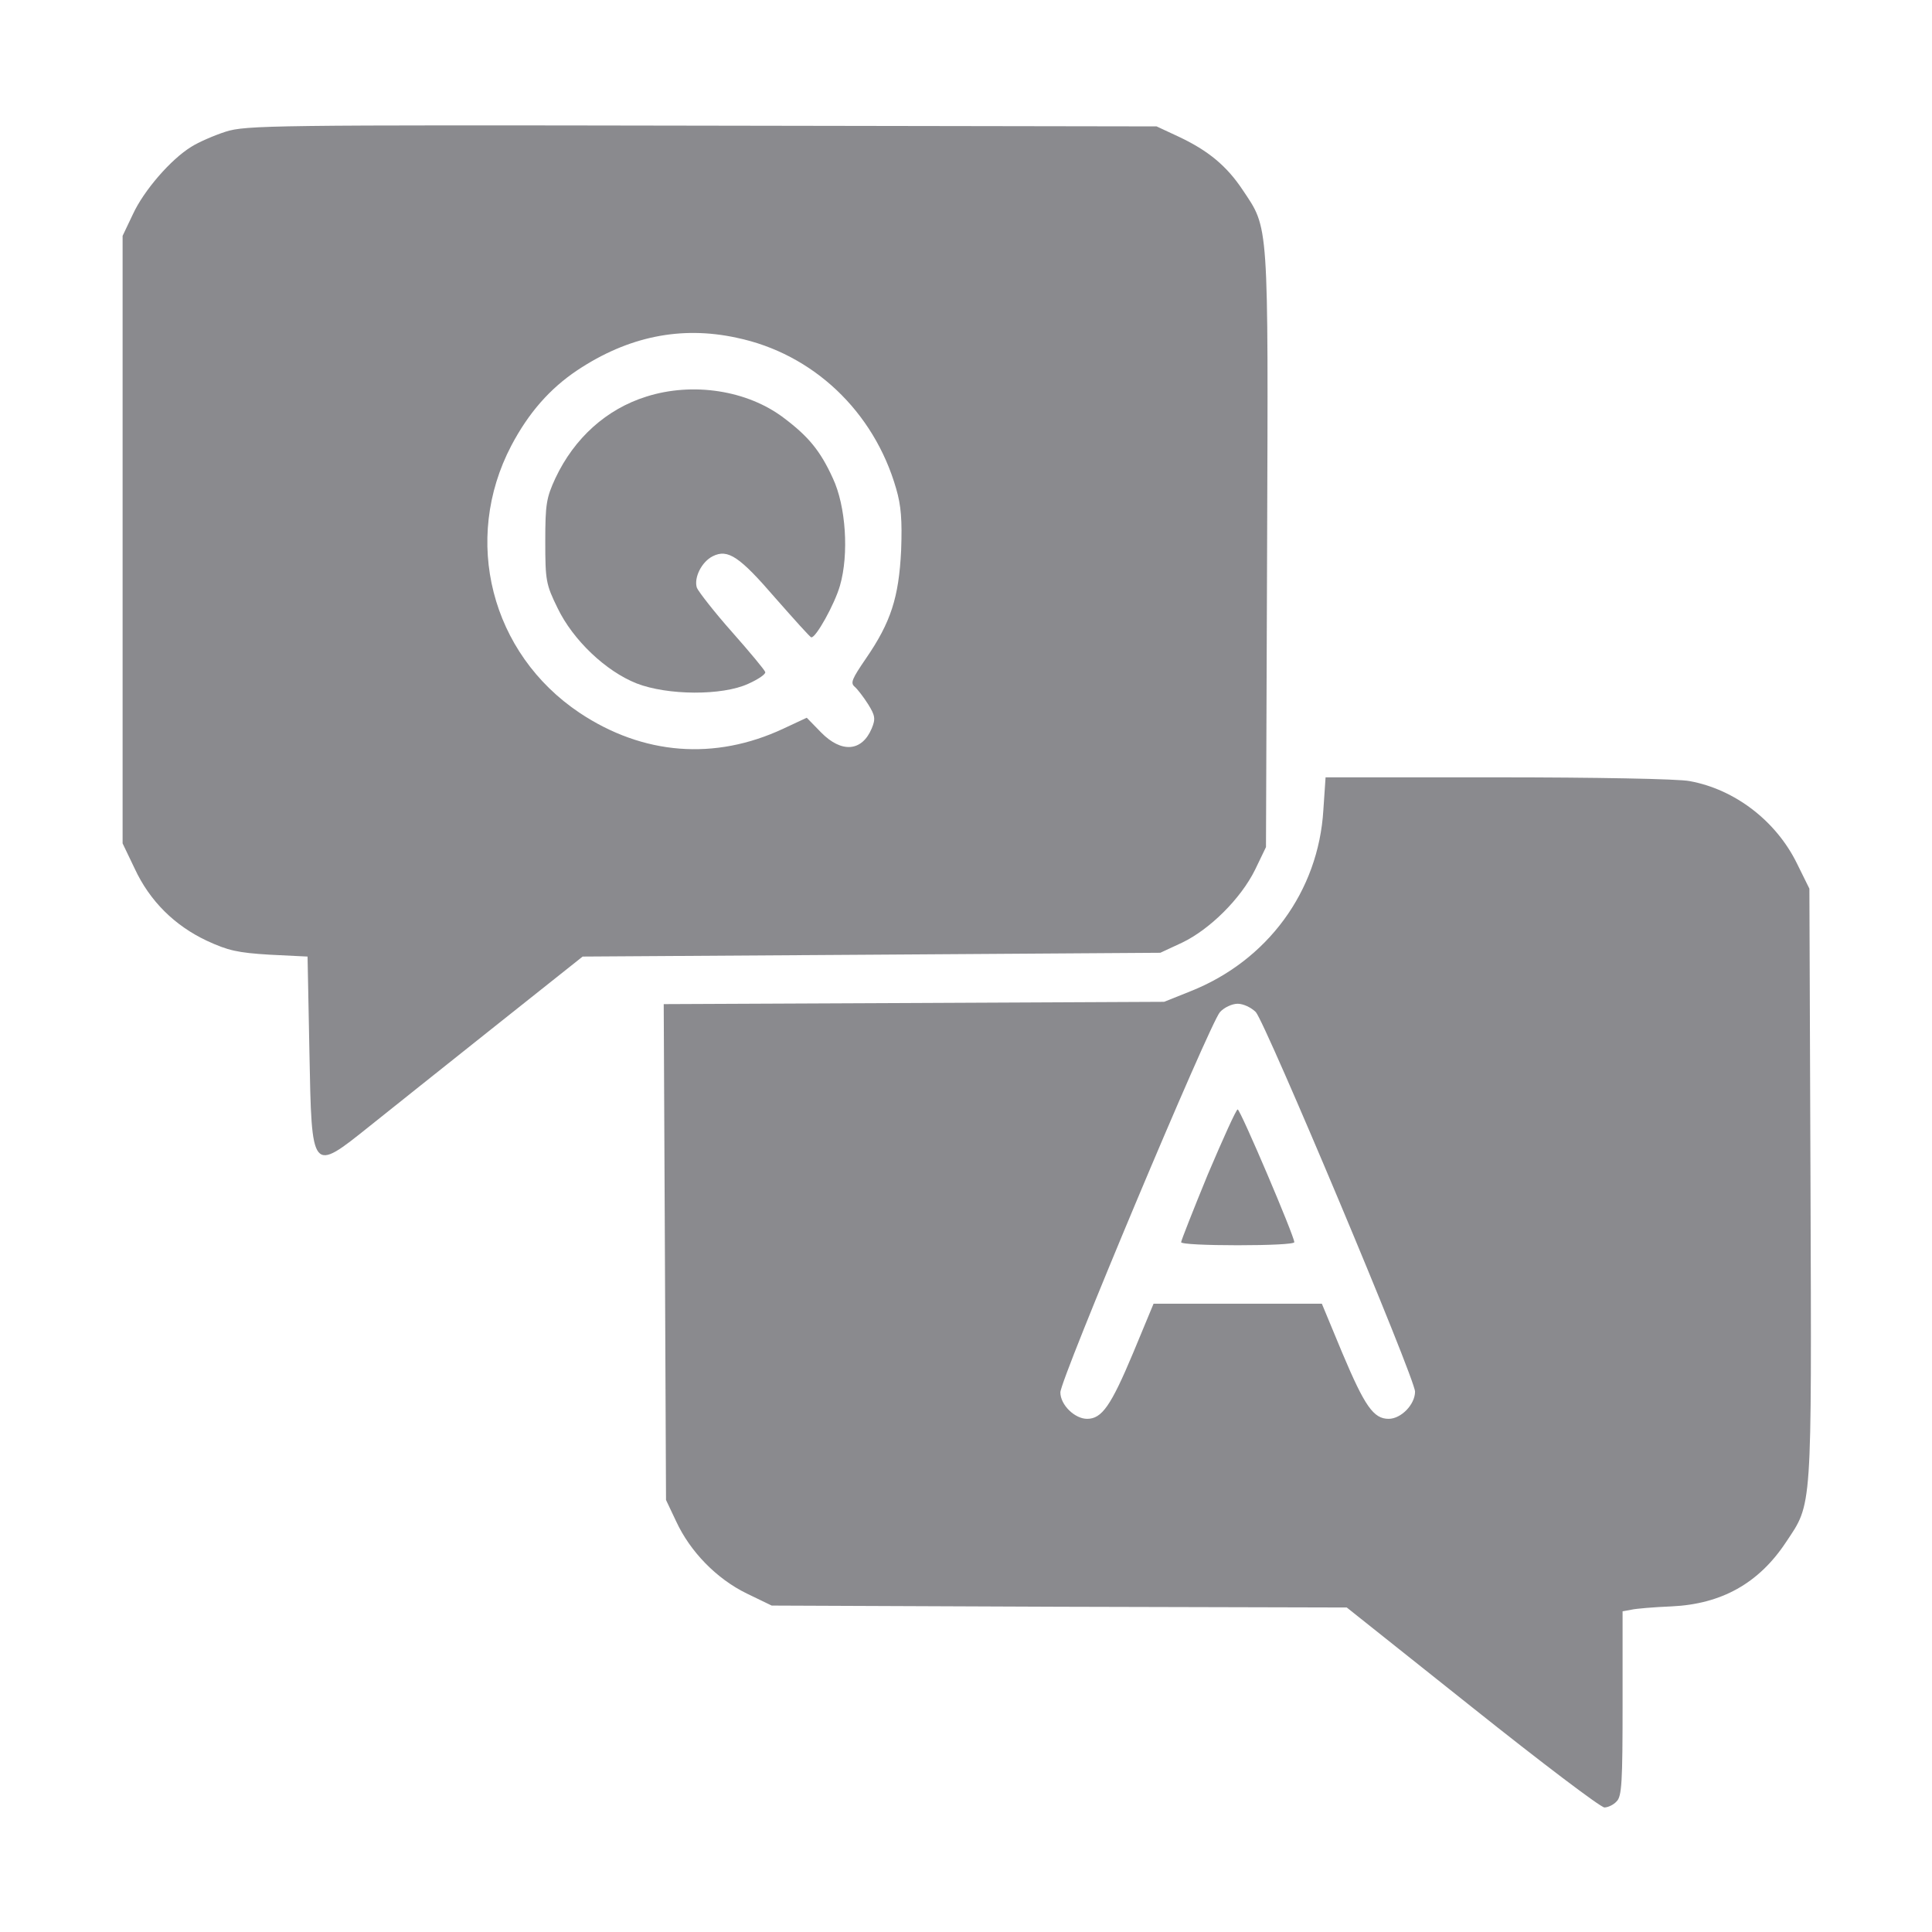 <svg width="26" height="26" viewBox="0 0 26 26" fill="none" xmlns="http://www.w3.org/2000/svg">
<path d="M3.037 1.772C2.879 1.823 2.671 1.914 2.575 1.975C2.3 2.143 1.935 2.564 1.788 2.884L1.65 3.174V7.262V11.35L1.813 11.69C2.016 12.127 2.351 12.457 2.783 12.66C3.067 12.792 3.199 12.822 3.631 12.848L4.139 12.873L4.164 14.158C4.195 15.793 4.189 15.783 4.977 15.153C5.241 14.94 5.997 14.341 6.652 13.818L7.841 12.873L11.73 12.848L15.615 12.822L15.91 12.685C16.28 12.507 16.697 12.096 16.89 11.705L17.037 11.4L17.052 7.394C17.068 2.935 17.078 3.087 16.722 2.554C16.509 2.234 16.26 2.026 15.859 1.838L15.565 1.701L9.445 1.691C3.651 1.681 3.311 1.686 3.037 1.772ZM9.912 4.545C10.938 4.758 11.761 5.535 12.06 6.576C12.127 6.805 12.142 6.998 12.127 7.409C12.096 8.039 11.989 8.374 11.654 8.861C11.466 9.136 11.441 9.191 11.502 9.242C11.543 9.278 11.624 9.384 11.685 9.481C11.776 9.628 11.786 9.674 11.73 9.806C11.598 10.116 11.324 10.136 11.05 9.857L10.857 9.659L10.542 9.806C9.618 10.238 8.653 10.161 7.8 9.593C6.607 8.795 6.216 7.267 6.881 5.997C7.114 5.555 7.399 5.23 7.77 4.982C8.45 4.53 9.161 4.382 9.912 4.545Z" fill="#8A8A8E"/>
<path d="M8.699 5.337C8.161 5.505 7.729 5.896 7.475 6.434C7.353 6.698 7.338 6.784 7.338 7.287C7.338 7.815 7.348 7.866 7.505 8.186C7.714 8.618 8.155 9.034 8.567 9.197C8.983 9.359 9.72 9.364 10.07 9.202C10.207 9.141 10.309 9.07 10.298 9.044C10.293 9.019 10.09 8.775 9.852 8.506C9.613 8.237 9.405 7.968 9.379 7.912C9.334 7.78 9.44 7.561 9.593 7.485C9.796 7.384 9.953 7.49 10.435 8.049C10.69 8.338 10.903 8.577 10.918 8.577C10.979 8.587 11.233 8.13 11.304 7.881C11.426 7.46 11.385 6.81 11.207 6.434C11.04 6.068 10.882 5.876 10.552 5.627C10.06 5.251 9.323 5.139 8.699 5.337Z" fill="#8A8A8E"/>
<path d="M17.809 10.903C17.743 11.995 17.057 12.929 16.021 13.34L15.666 13.482L12.299 13.498L8.932 13.513L8.948 16.849L8.963 20.186L9.1 20.475C9.288 20.881 9.643 21.247 10.05 21.445L10.385 21.607L14.254 21.623L18.124 21.633L19.815 22.979C20.744 23.72 21.541 24.324 21.592 24.324C21.638 24.324 21.714 24.289 21.755 24.243C21.826 24.177 21.836 23.984 21.836 22.923V21.684L21.953 21.663C22.014 21.648 22.257 21.628 22.496 21.618C23.166 21.587 23.669 21.308 24.035 20.754C24.39 20.221 24.38 20.373 24.365 15.94L24.35 11.959L24.182 11.619C23.903 11.05 23.349 10.623 22.74 10.512C22.598 10.481 21.44 10.461 20.16 10.461H17.839L17.809 10.903ZM16.9 13.62C17.032 13.767 19.043 18.55 19.043 18.728C19.043 18.901 18.855 19.094 18.688 19.094C18.484 19.094 18.367 18.926 18.063 18.205L17.789 17.545H16.656H15.524L15.25 18.205C14.95 18.921 14.828 19.094 14.63 19.094C14.463 19.094 14.27 18.906 14.27 18.738C14.27 18.561 16.28 13.772 16.418 13.62C16.473 13.559 16.58 13.508 16.656 13.508C16.732 13.508 16.839 13.559 16.9 13.62Z" fill="#8A8A8E"/>
<path d="M16.255 15.803C16.057 16.285 15.895 16.697 15.895 16.717C15.895 16.743 16.24 16.758 16.656 16.758C17.078 16.758 17.418 16.743 17.418 16.717C17.423 16.646 16.692 14.93 16.656 14.93C16.636 14.93 16.458 15.326 16.255 15.803Z" fill="#8A8A8E"/>
</svg>
